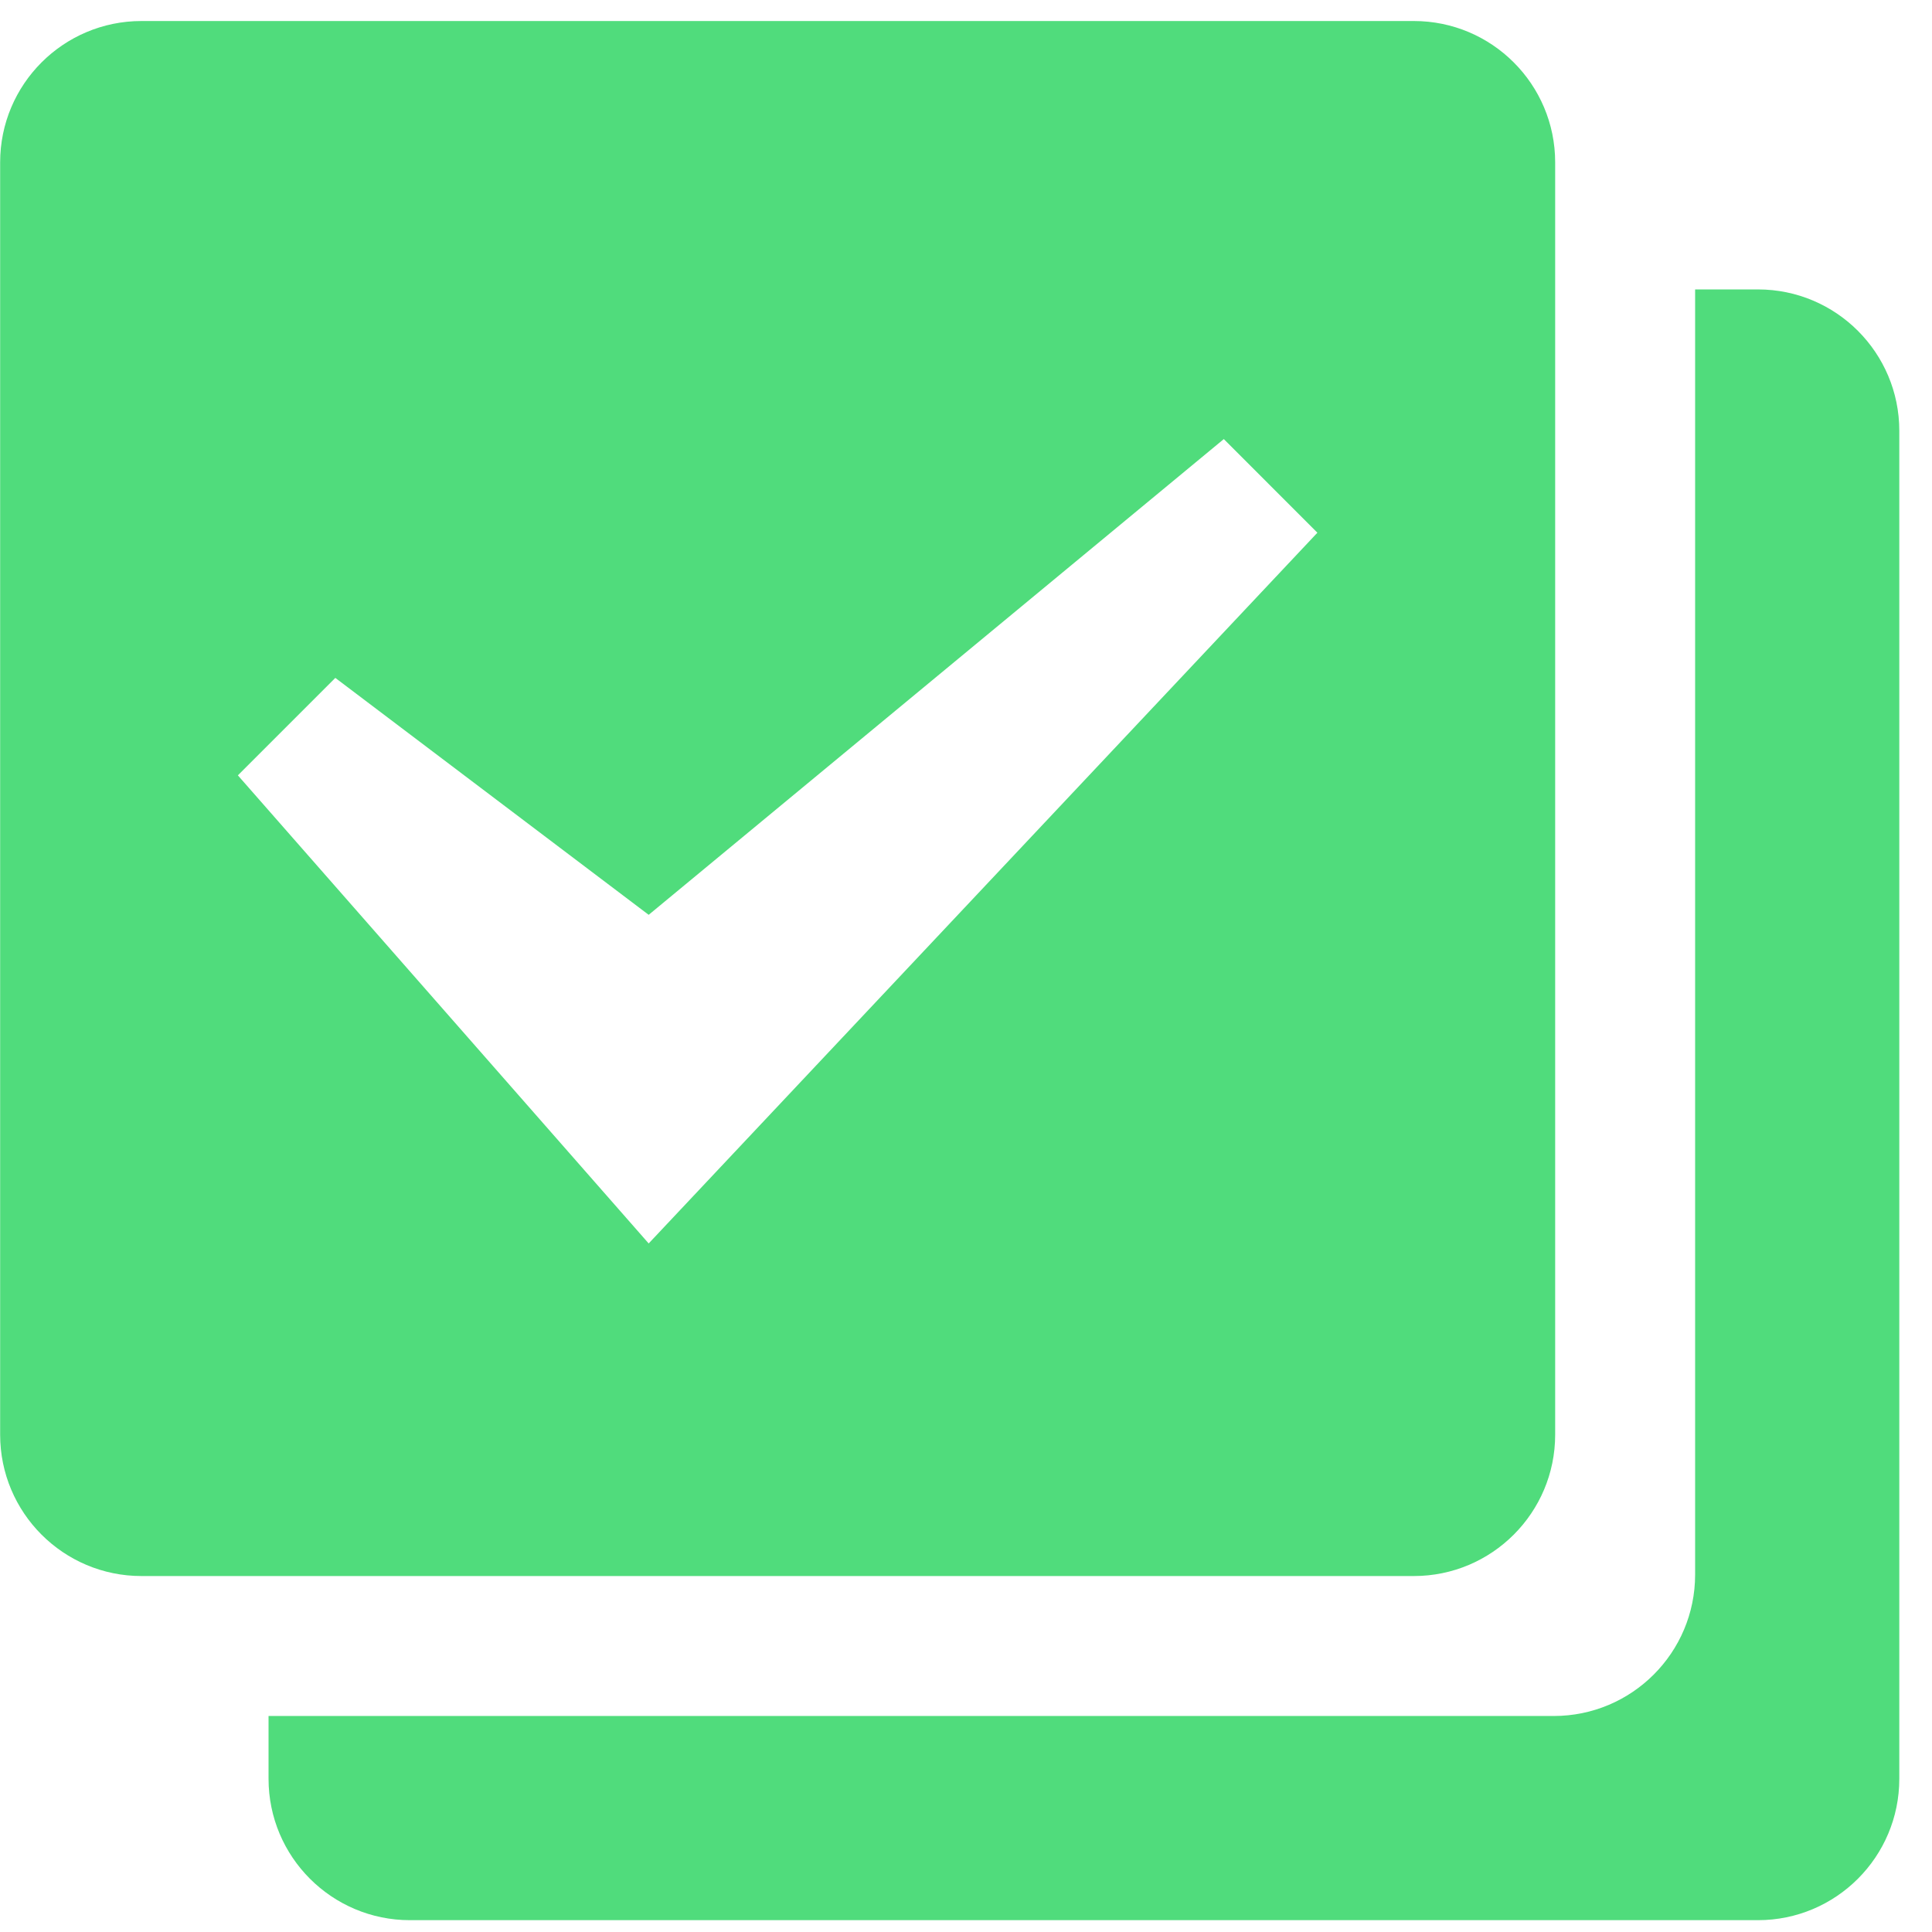 <?xml version="1.0" encoding="UTF-8"?> <svg xmlns="http://www.w3.org/2000/svg" width="41" height="41" viewBox="0 0 41 41" fill="none"> <path d="M5.699 36.416V37.749C5.699 39.406 7.043 40.749 8.699 40.749H37.306C38.963 40.749 40.306 39.406 40.306 37.749V9.142C40.306 7.485 38.963 6.142 37.306 6.142H35.973V33.416C35.973 35.073 34.63 36.416 32.973 36.416H5.699Z" fill="#50DC7C"></path> <path fill-rule="evenodd" clip-rule="evenodd" d="M3.003 0.446C1.346 0.446 0.003 1.789 0.003 3.446V30.446C0.003 32.103 1.346 33.446 3.003 33.446H30.003C31.66 33.446 33.003 32.103 33.003 30.446V3.446C33.003 1.789 31.66 0.446 30.003 0.446H3.003ZM7.116 14.386L5.048 16.454L13.766 26.388L27.957 11.305L25.971 9.318L13.766 19.414L7.116 14.386Z" fill="#50DC7C"></path> </svg> 